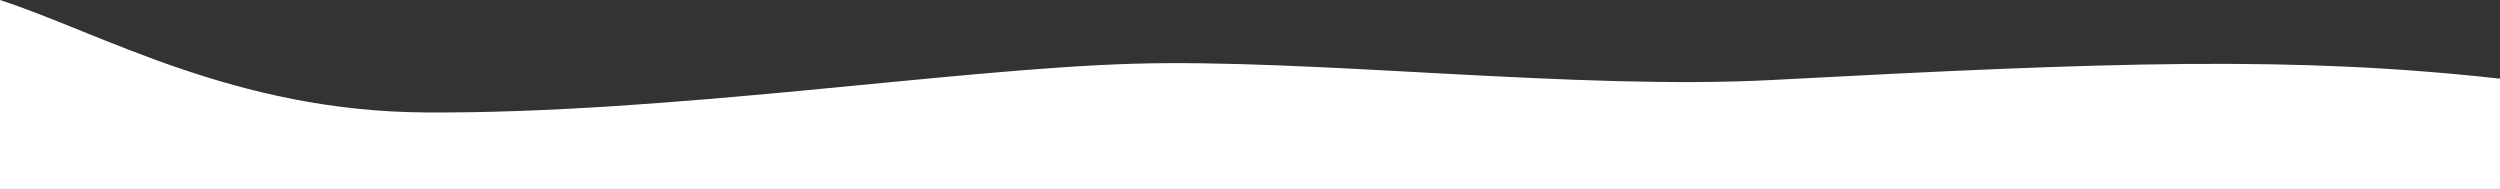 <?xml version="1.0" encoding="UTF-8"?> <svg xmlns="http://www.w3.org/2000/svg" id="Layer_2" data-name="Layer 2" viewBox="0 0 137.62 10.4"><rect x="0" y="0" width="137.62" height="10.4" fill="#333333" stroke="none"/><defs><style> .cls-1 { fill: #fff; stroke-width: 0px; } </style></defs><g id="Layer_1-2" data-name="Layer 1"><path class="cls-1" d="m0,0c5.58,1.82,12.92,6.13,23.44,6.19,13.27.08,28.94-2.38,38.89-2.68s24.43,1.47,35.28.89c18.66-.99,28.63-1.33,40.01-.07v6.07H0V0Z"></path></g></svg> 